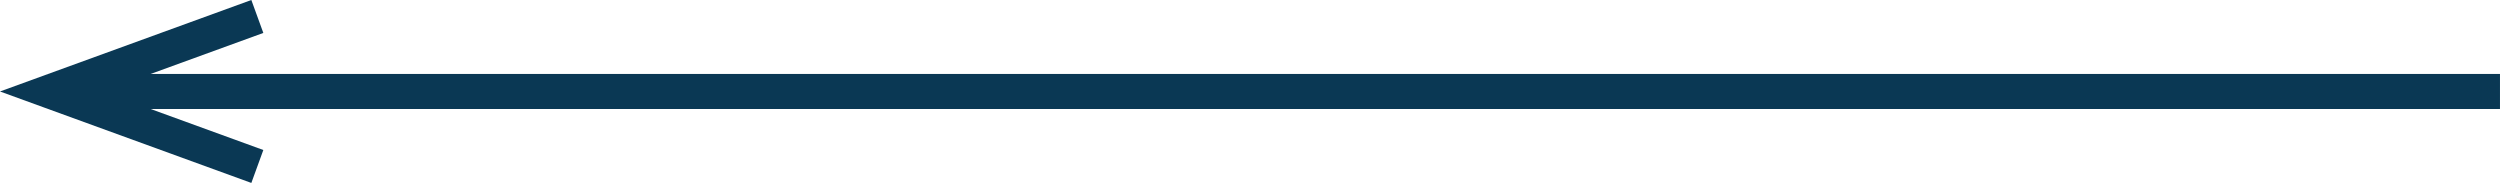 <svg xmlns="http://www.w3.org/2000/svg" width="107.001" height="7.83" viewBox="0 0 107.001 7.83"><defs><style>.a{fill:none;stroke:#0a3854;stroke-miterlimit:10;stroke-width:1.5px;}</style></defs><g transform="translate(-82 -2037.752)"><line class="a" x1="104.807" transform="translate(84.193 2041.667)"/><path class="a" d="M93.014,2038.457l-8.821,3.21,8.821,3.21"/></g></svg>
